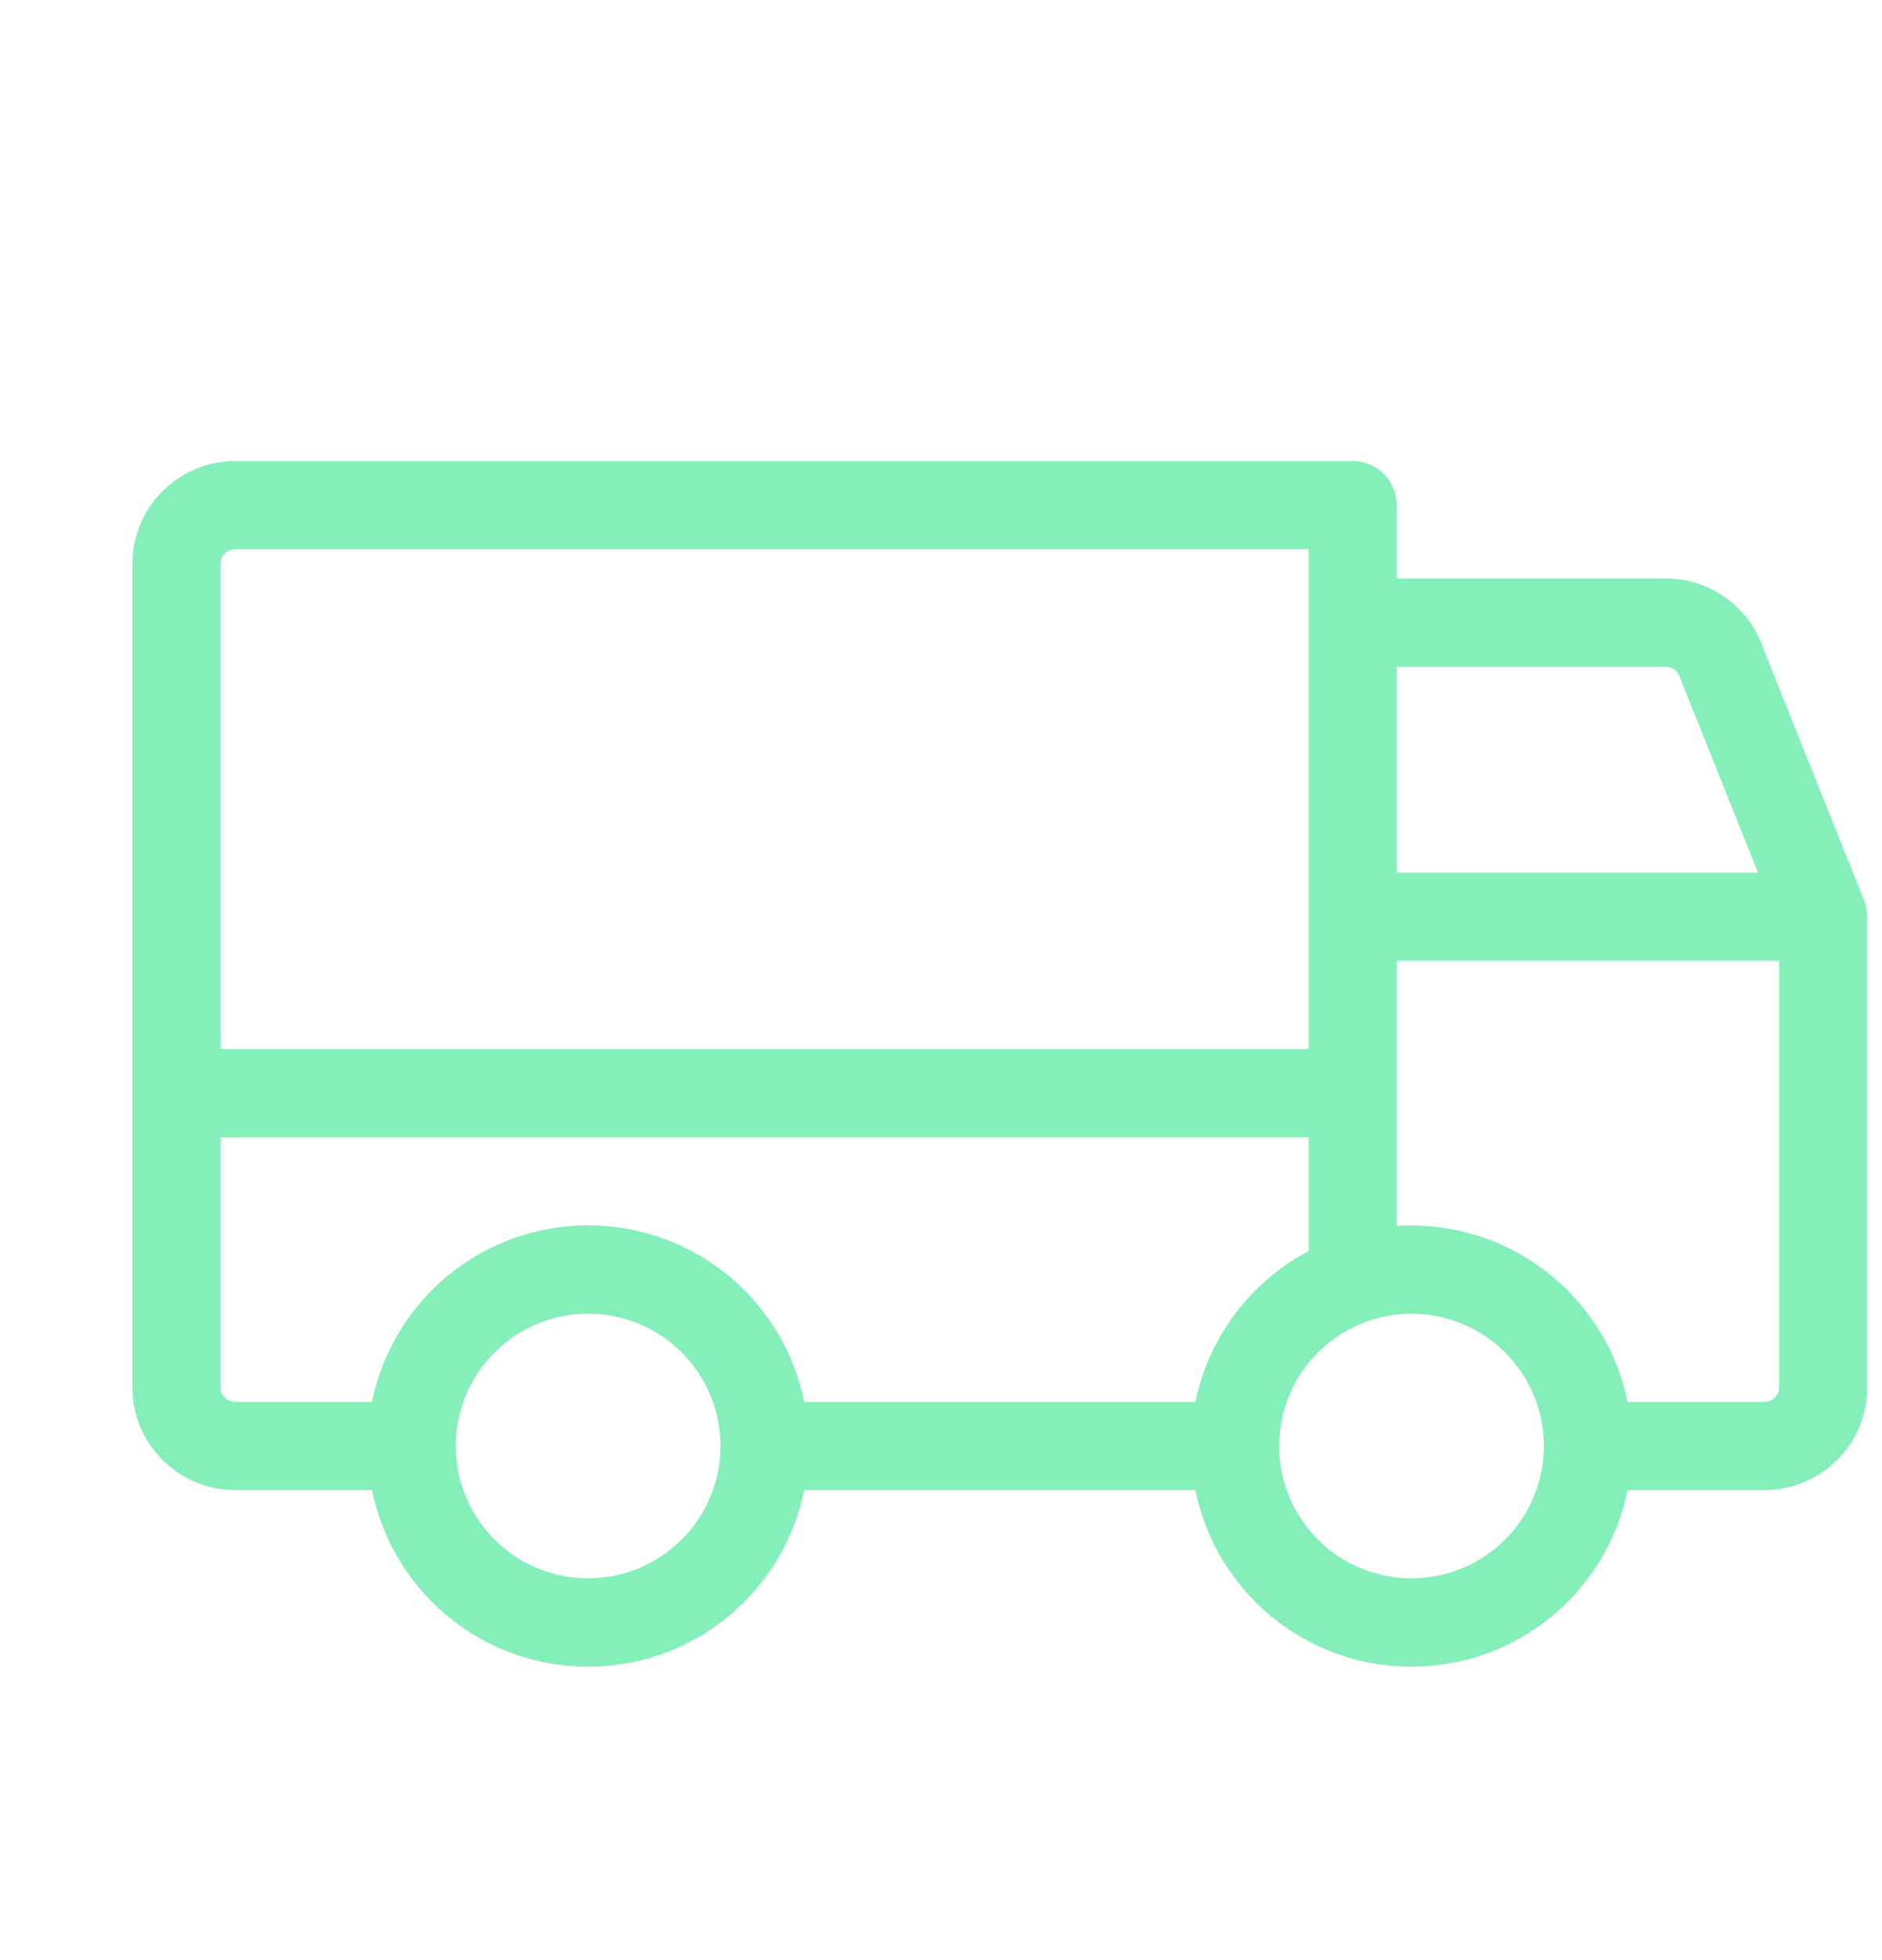 <svg width="24" height="25" viewBox="0 0 24 25" fill="none" xmlns="http://www.w3.org/2000/svg">
<path d="M23.772 11.485L22.46 8.204C22.363 7.959 22.195 7.75 21.978 7.603C21.76 7.456 21.503 7.378 21.241 7.378H17.812V6.443C17.812 6.294 17.753 6.151 17.648 6.045C17.542 5.94 17.399 5.88 17.25 5.88H3C2.652 5.88 2.318 6.019 2.072 6.265C1.826 6.511 1.688 6.845 1.688 7.193V17.693C1.688 18.041 1.826 18.375 2.072 18.621C2.318 18.867 2.652 19.005 3 19.005H4.744C4.873 19.641 5.218 20.213 5.72 20.623C6.222 21.034 6.851 21.258 7.5 21.258C8.149 21.258 8.778 21.034 9.28 20.623C9.782 20.213 10.127 19.641 10.256 19.005H15.244C15.373 19.641 15.718 20.213 16.22 20.623C16.722 21.034 17.351 21.258 18 21.258C18.649 21.258 19.278 21.034 19.78 20.623C20.282 20.213 20.627 19.641 20.756 19.005H22.5C22.848 19.005 23.182 18.867 23.428 18.621C23.674 18.375 23.812 18.041 23.812 17.693V11.693C23.812 11.622 23.799 11.551 23.772 11.485ZM17.812 8.505H21.242C21.279 8.505 21.316 8.517 21.347 8.538C21.378 8.559 21.402 8.589 21.416 8.623L22.419 11.13H17.812V8.505ZM2.812 7.193C2.812 7.143 2.832 7.095 2.867 7.06C2.903 7.025 2.95 7.005 3 7.005H16.688V13.38H2.812V7.193ZM7.5 20.13C7.166 20.13 6.84 20.031 6.562 19.846C6.285 19.661 6.069 19.397 5.941 19.089C5.813 18.78 5.78 18.441 5.845 18.114C5.91 17.786 6.071 17.486 6.307 17.25C6.543 17.014 6.843 16.853 7.171 16.788C7.498 16.723 7.837 16.756 8.146 16.884C8.454 17.012 8.718 17.228 8.903 17.505C9.089 17.783 9.188 18.109 9.188 18.443C9.188 18.89 9.01 19.32 8.693 19.636C8.377 19.953 7.948 20.13 7.5 20.13ZM15.244 17.88H10.256C10.127 17.245 9.782 16.673 9.28 16.262C8.778 15.852 8.149 15.628 7.5 15.628C6.851 15.628 6.222 15.852 5.72 16.262C5.218 16.673 4.873 17.245 4.744 17.88H3C2.95 17.88 2.903 17.861 2.867 17.826C2.832 17.79 2.812 17.743 2.812 17.693V14.505H16.688V15.957C16.32 16.151 16 16.424 15.75 16.757C15.501 17.09 15.328 17.473 15.244 17.88ZM18 20.13C17.666 20.13 17.34 20.031 17.062 19.846C16.785 19.661 16.569 19.397 16.441 19.089C16.313 18.78 16.28 18.441 16.345 18.114C16.41 17.786 16.571 17.486 16.807 17.25C17.043 17.014 17.343 16.853 17.671 16.788C17.998 16.723 18.337 16.756 18.646 16.884C18.954 17.012 19.218 17.228 19.403 17.505C19.588 17.783 19.688 18.109 19.688 18.443C19.688 18.89 19.51 19.32 19.193 19.636C18.877 19.953 18.448 20.13 18 20.13ZM22.688 17.693C22.688 17.743 22.668 17.79 22.633 17.826C22.597 17.861 22.55 17.88 22.5 17.88H20.756C20.626 17.245 20.28 16.675 19.778 16.265C19.276 15.855 18.648 15.631 18 15.63C17.937 15.63 17.874 15.63 17.812 15.637V12.255H22.688V17.693Z" fill="#85EFB9"/>
</svg>
